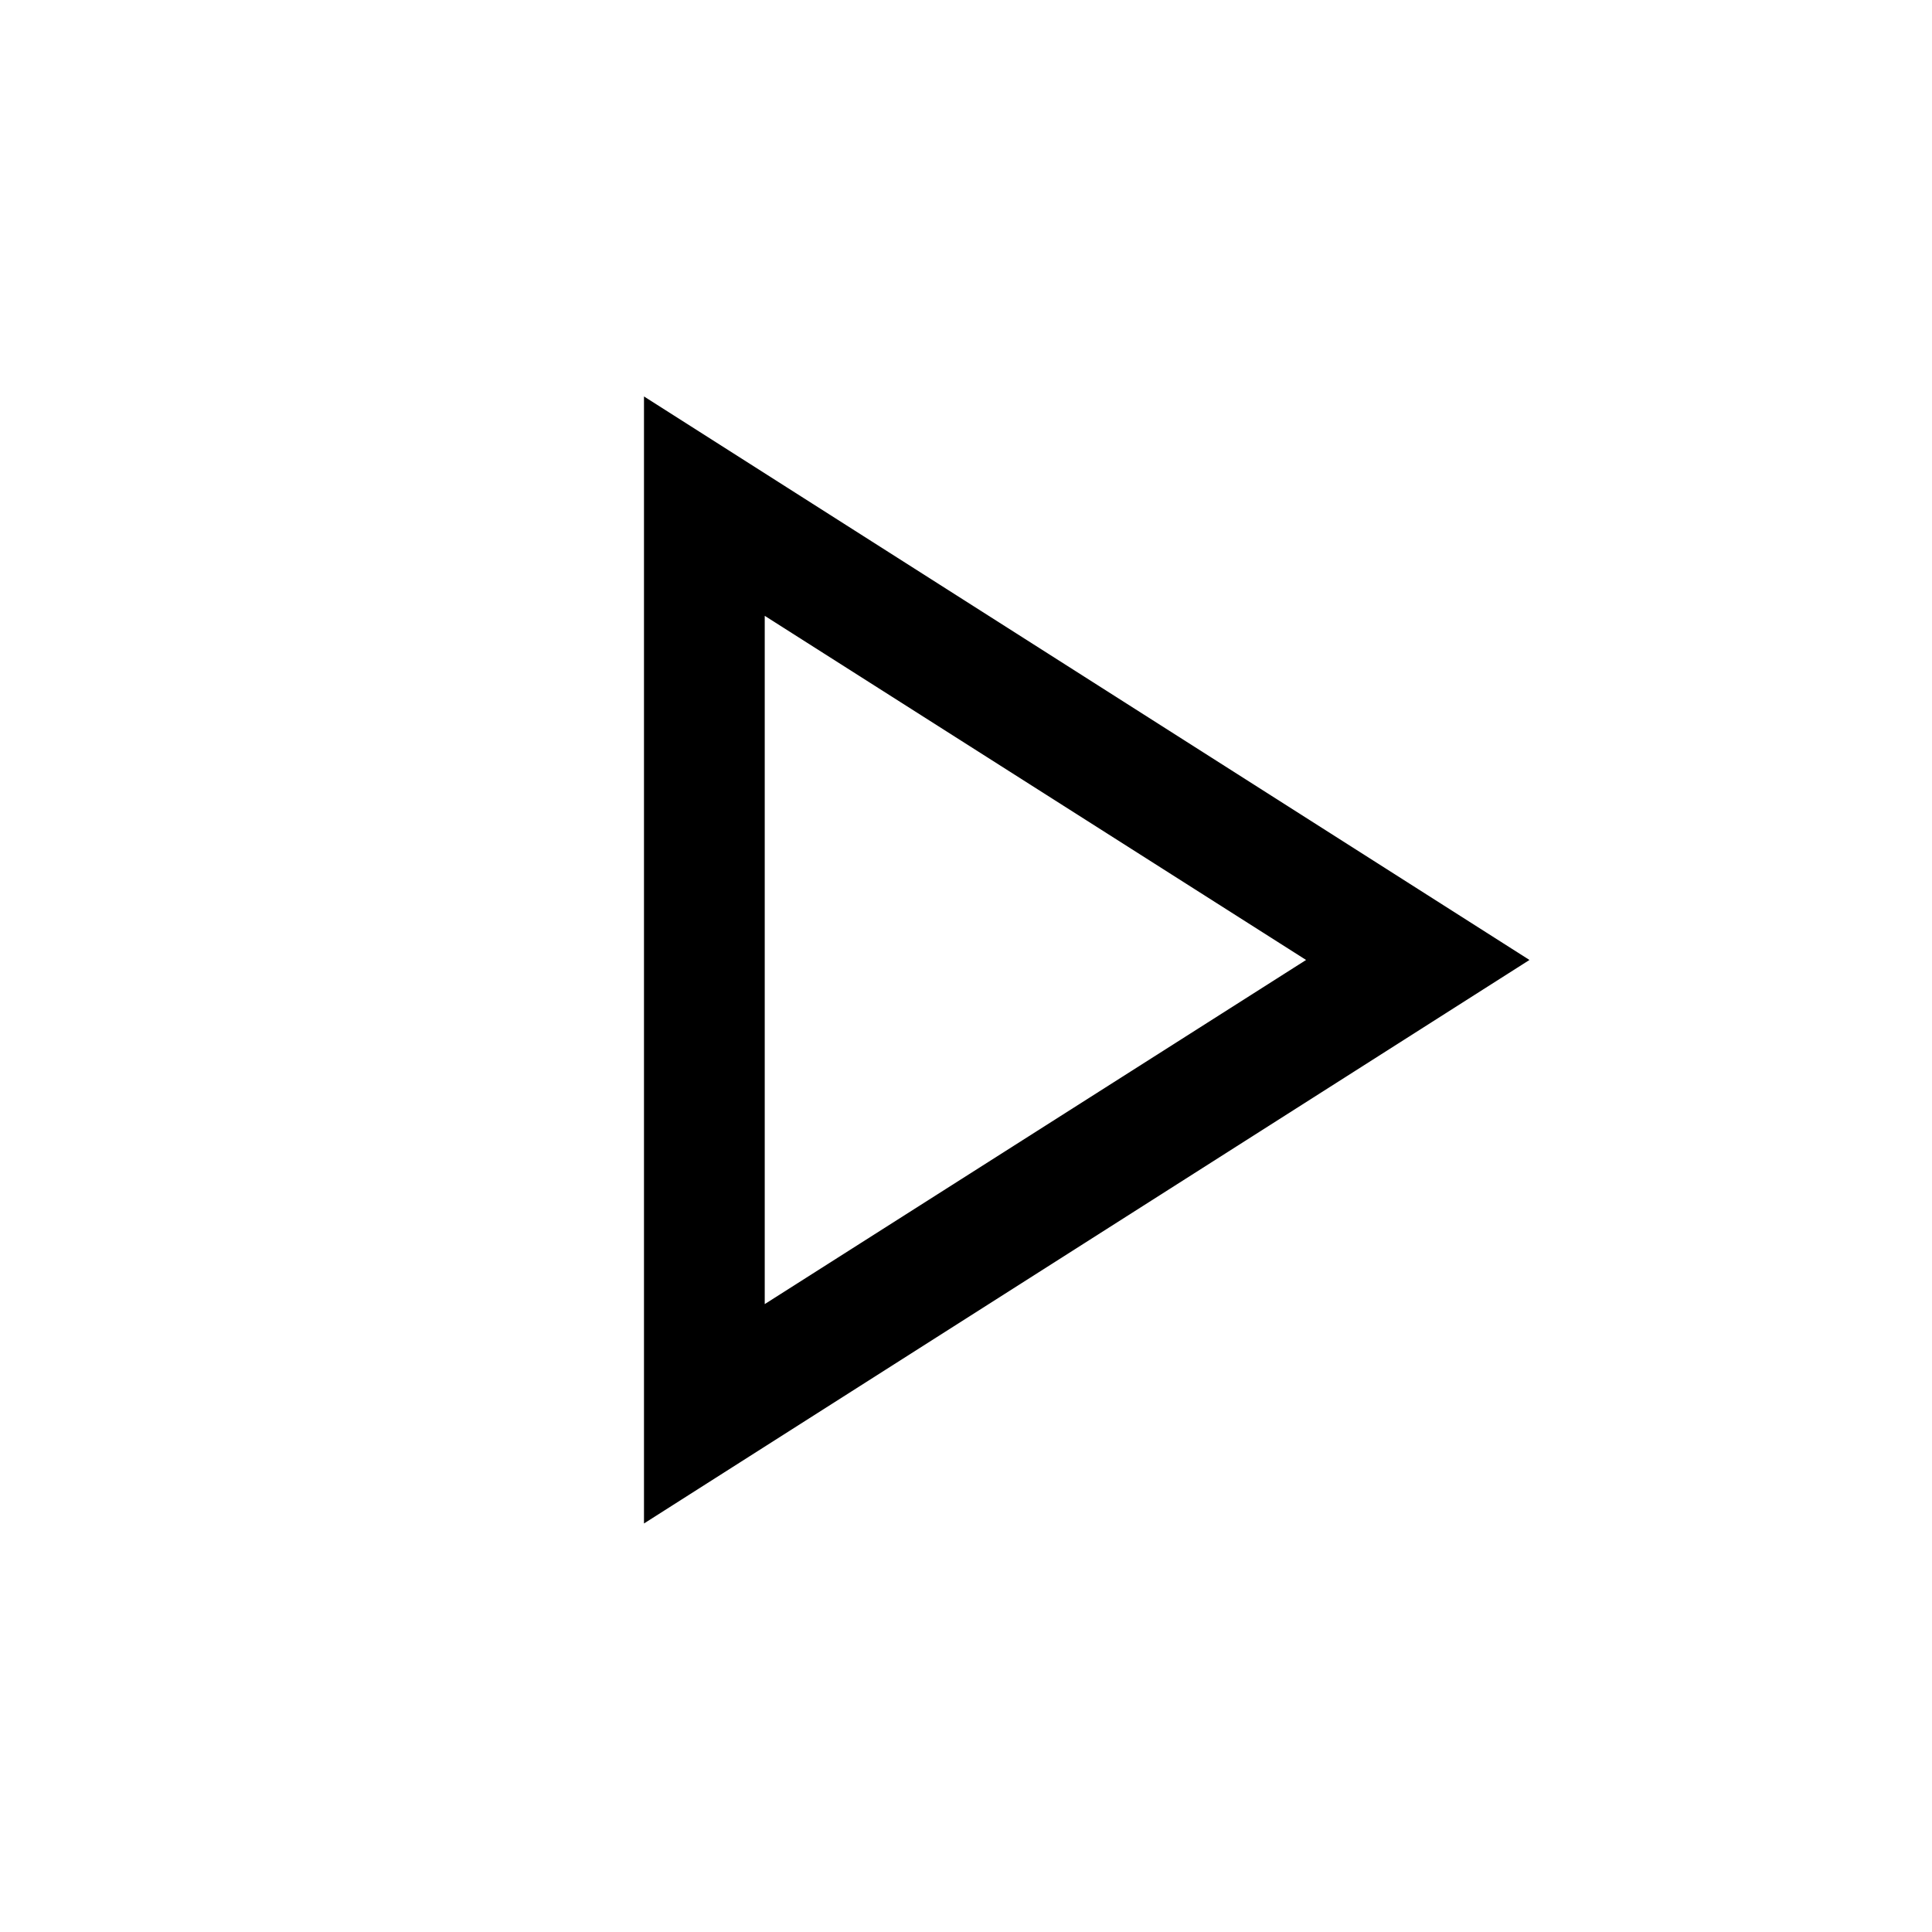 <svg width="40" height="40" viewBox="0 0 40 40" fill="none" xmlns="http://www.w3.org/2000/svg">
<path d="M13.333 31.542V8.208L31.666 19.875L13.333 31.542ZM15.833 27L27.041 19.875L15.833 12.75V27Z" fill="black"/>
</svg>
